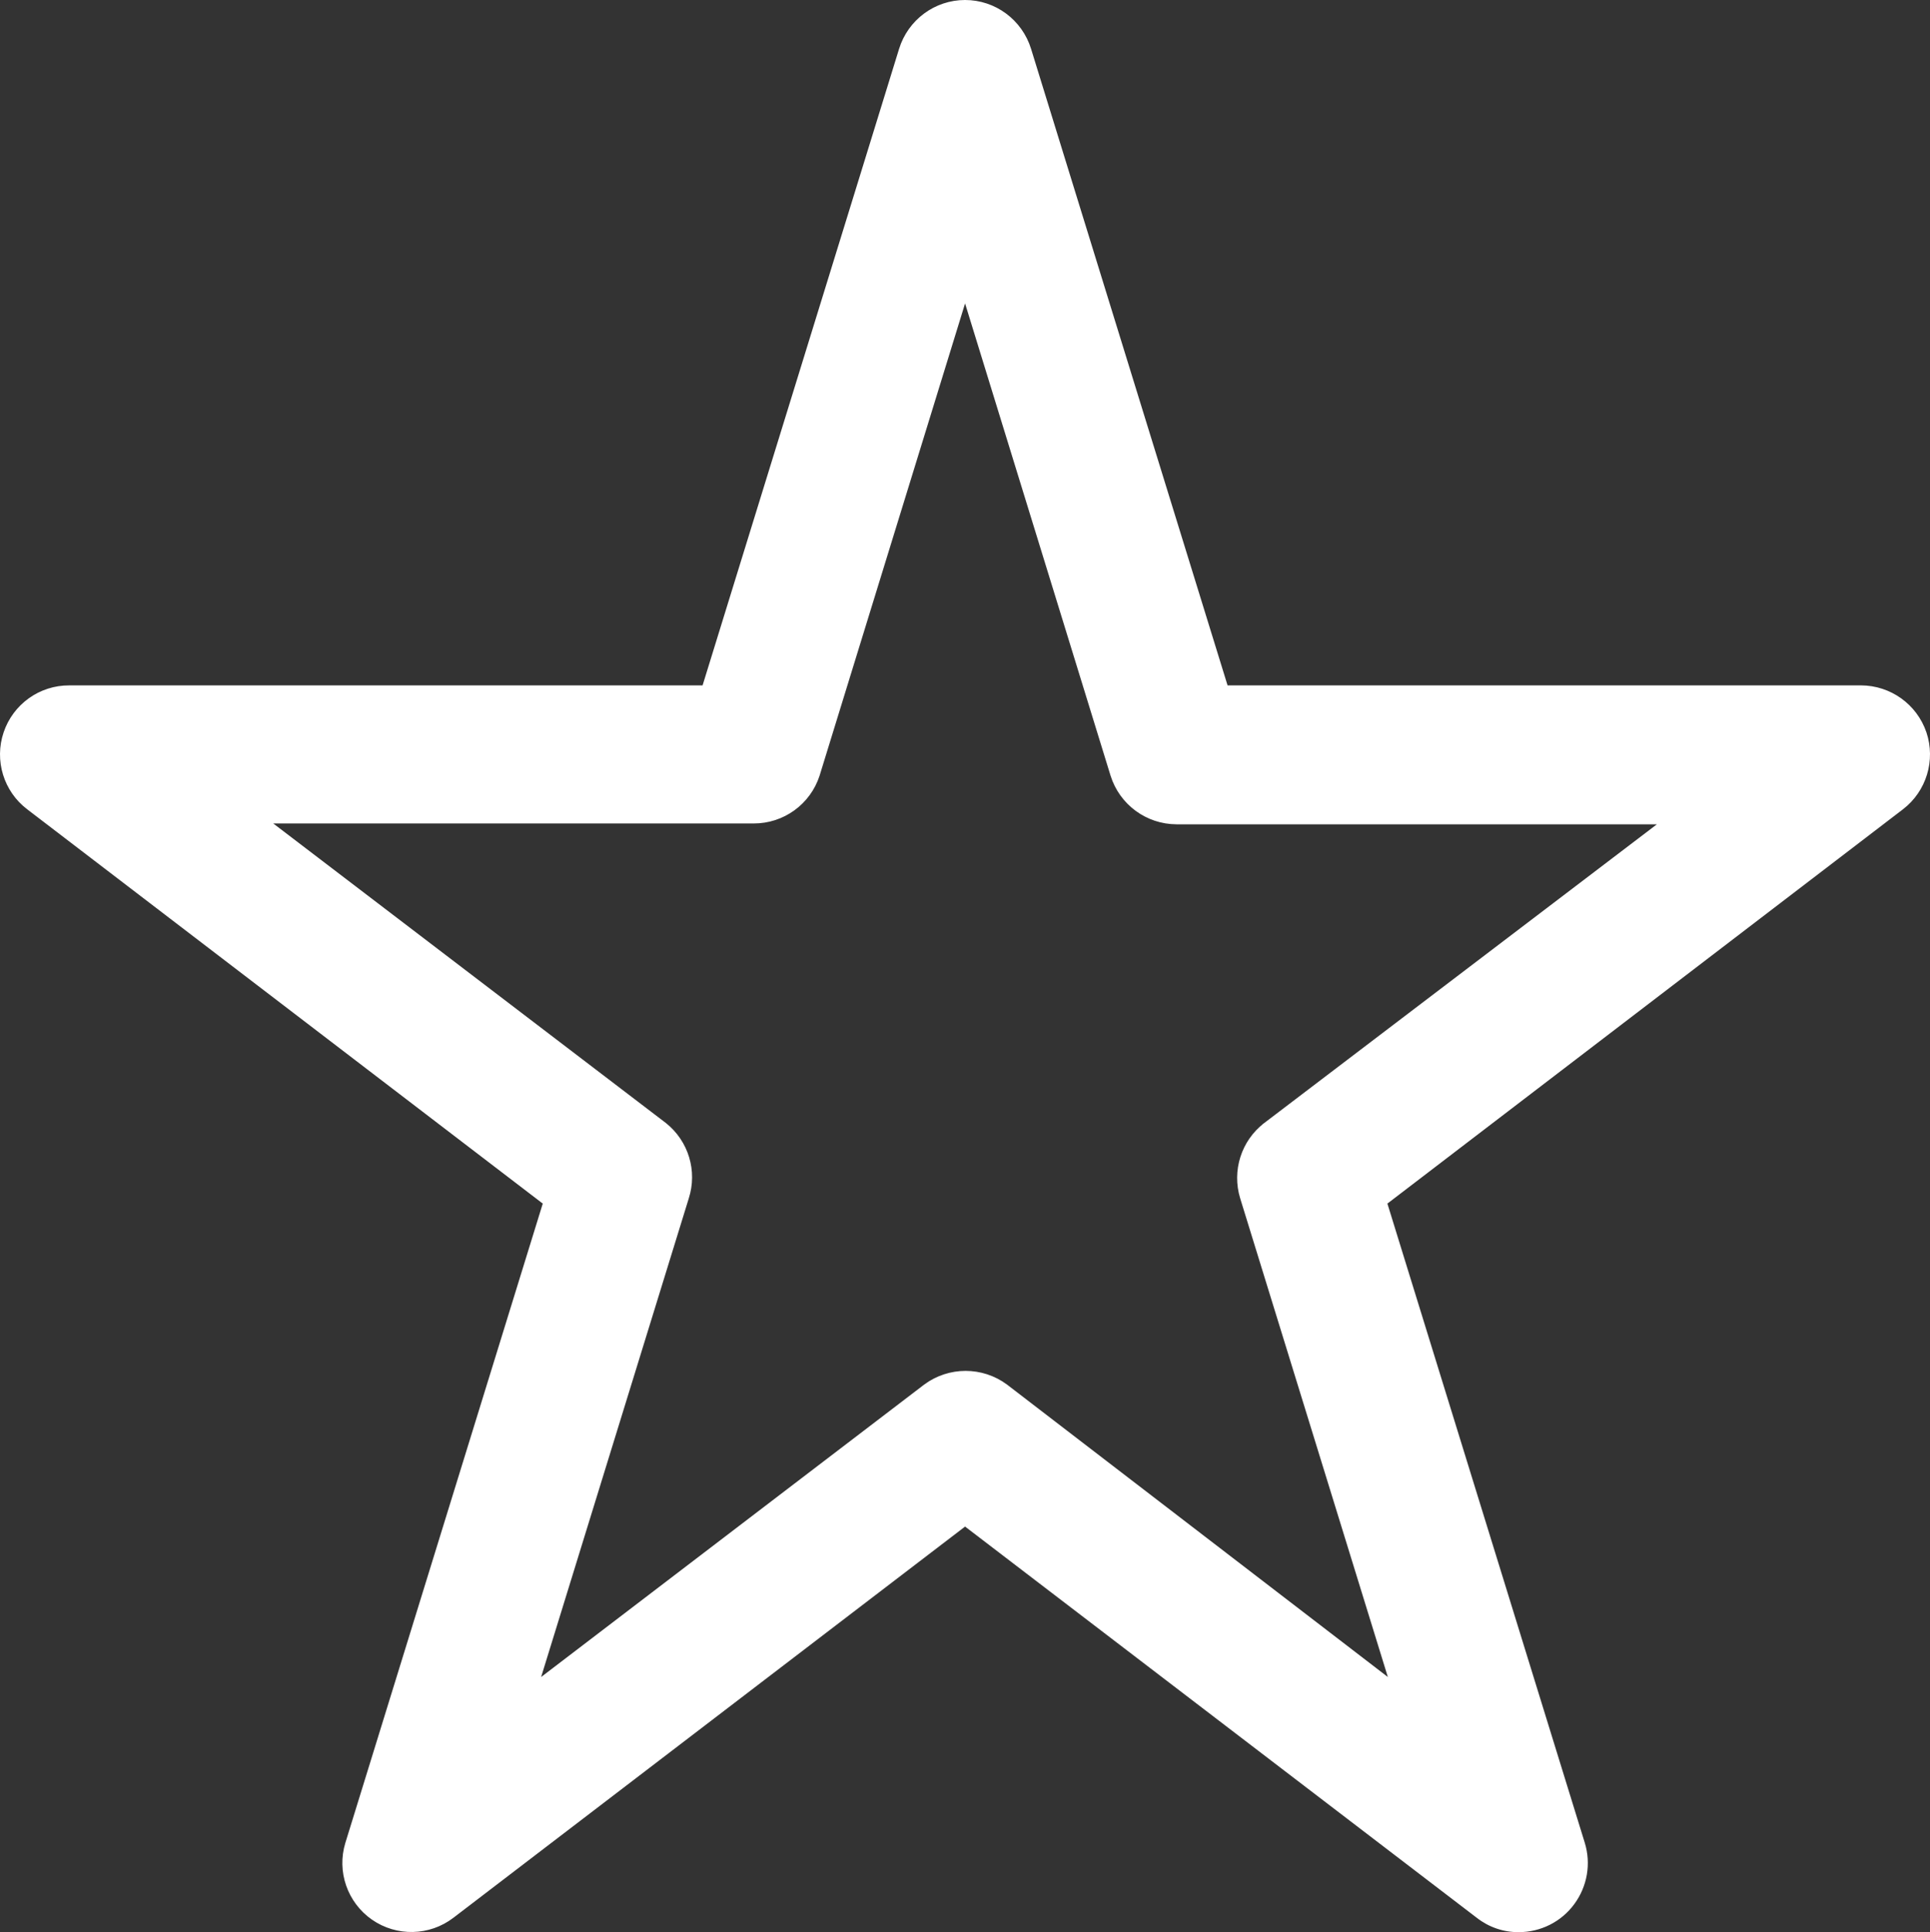 <?xml version="1.0" encoding="UTF-8"?> <svg xmlns="http://www.w3.org/2000/svg" id="_Слой_1" viewBox="0 0 1070.32 1071.24"><rect x="0" y="0" width="1070.32" height="1071.24" fill="#333333" stroke="none"/><defs><style>.cls-1{fill:#fff;stroke:#fff;stroke-miterlimit:10;}</style></defs><path class="cls-1" d="M1067.85,406.18c-5.25-15.35-19.6-25.62-35.83-25.68h-351.62L571.32,27.24c-4.9-15.88-19.54-26.74-36.12-26.74s-31.22,10.86-36.12,26.74l-109.08,353.27H38.38c-16.23-.06-30.69,10.27-35.89,25.68-5.19,15.35,0,32.35,12.93,42.14l286.16,218.8-109.55,354.69c-4.84,15.7,1.06,32.7,14.52,42.09,13.52,9.38,31.52,8.97,44.56-1l284.09-217.15,284.09,217.15c6.55,5.14,14.64,7.91,22.96,7.85,11.98,0,23.32-5.67,30.4-15.35,7.14-9.68,9.27-22.13,5.73-33.59l-109.55-354.69,286.16-218.8c12.87-9.86,18-26.8,12.87-42.14h0Zm-366.43,216.86c-12.57,9.62-17.83,26.09-13.16,41.26l82.34,266.85-212.44-163.09c-13.46-9.98-31.87-9.98-45.33,0l-213.68,163.09,82.34-266.85c4.84-15.05-.18-31.46-12.51-41.26l-218.92-166.98H417.92c16.47,.06,31.05-10.51,36.12-26.15l81.16-263.37,81.16,263.37c4.96,15.82,19.54,26.56,36.12,26.62h267.86l-218.93,166.51Z"></path></svg> 